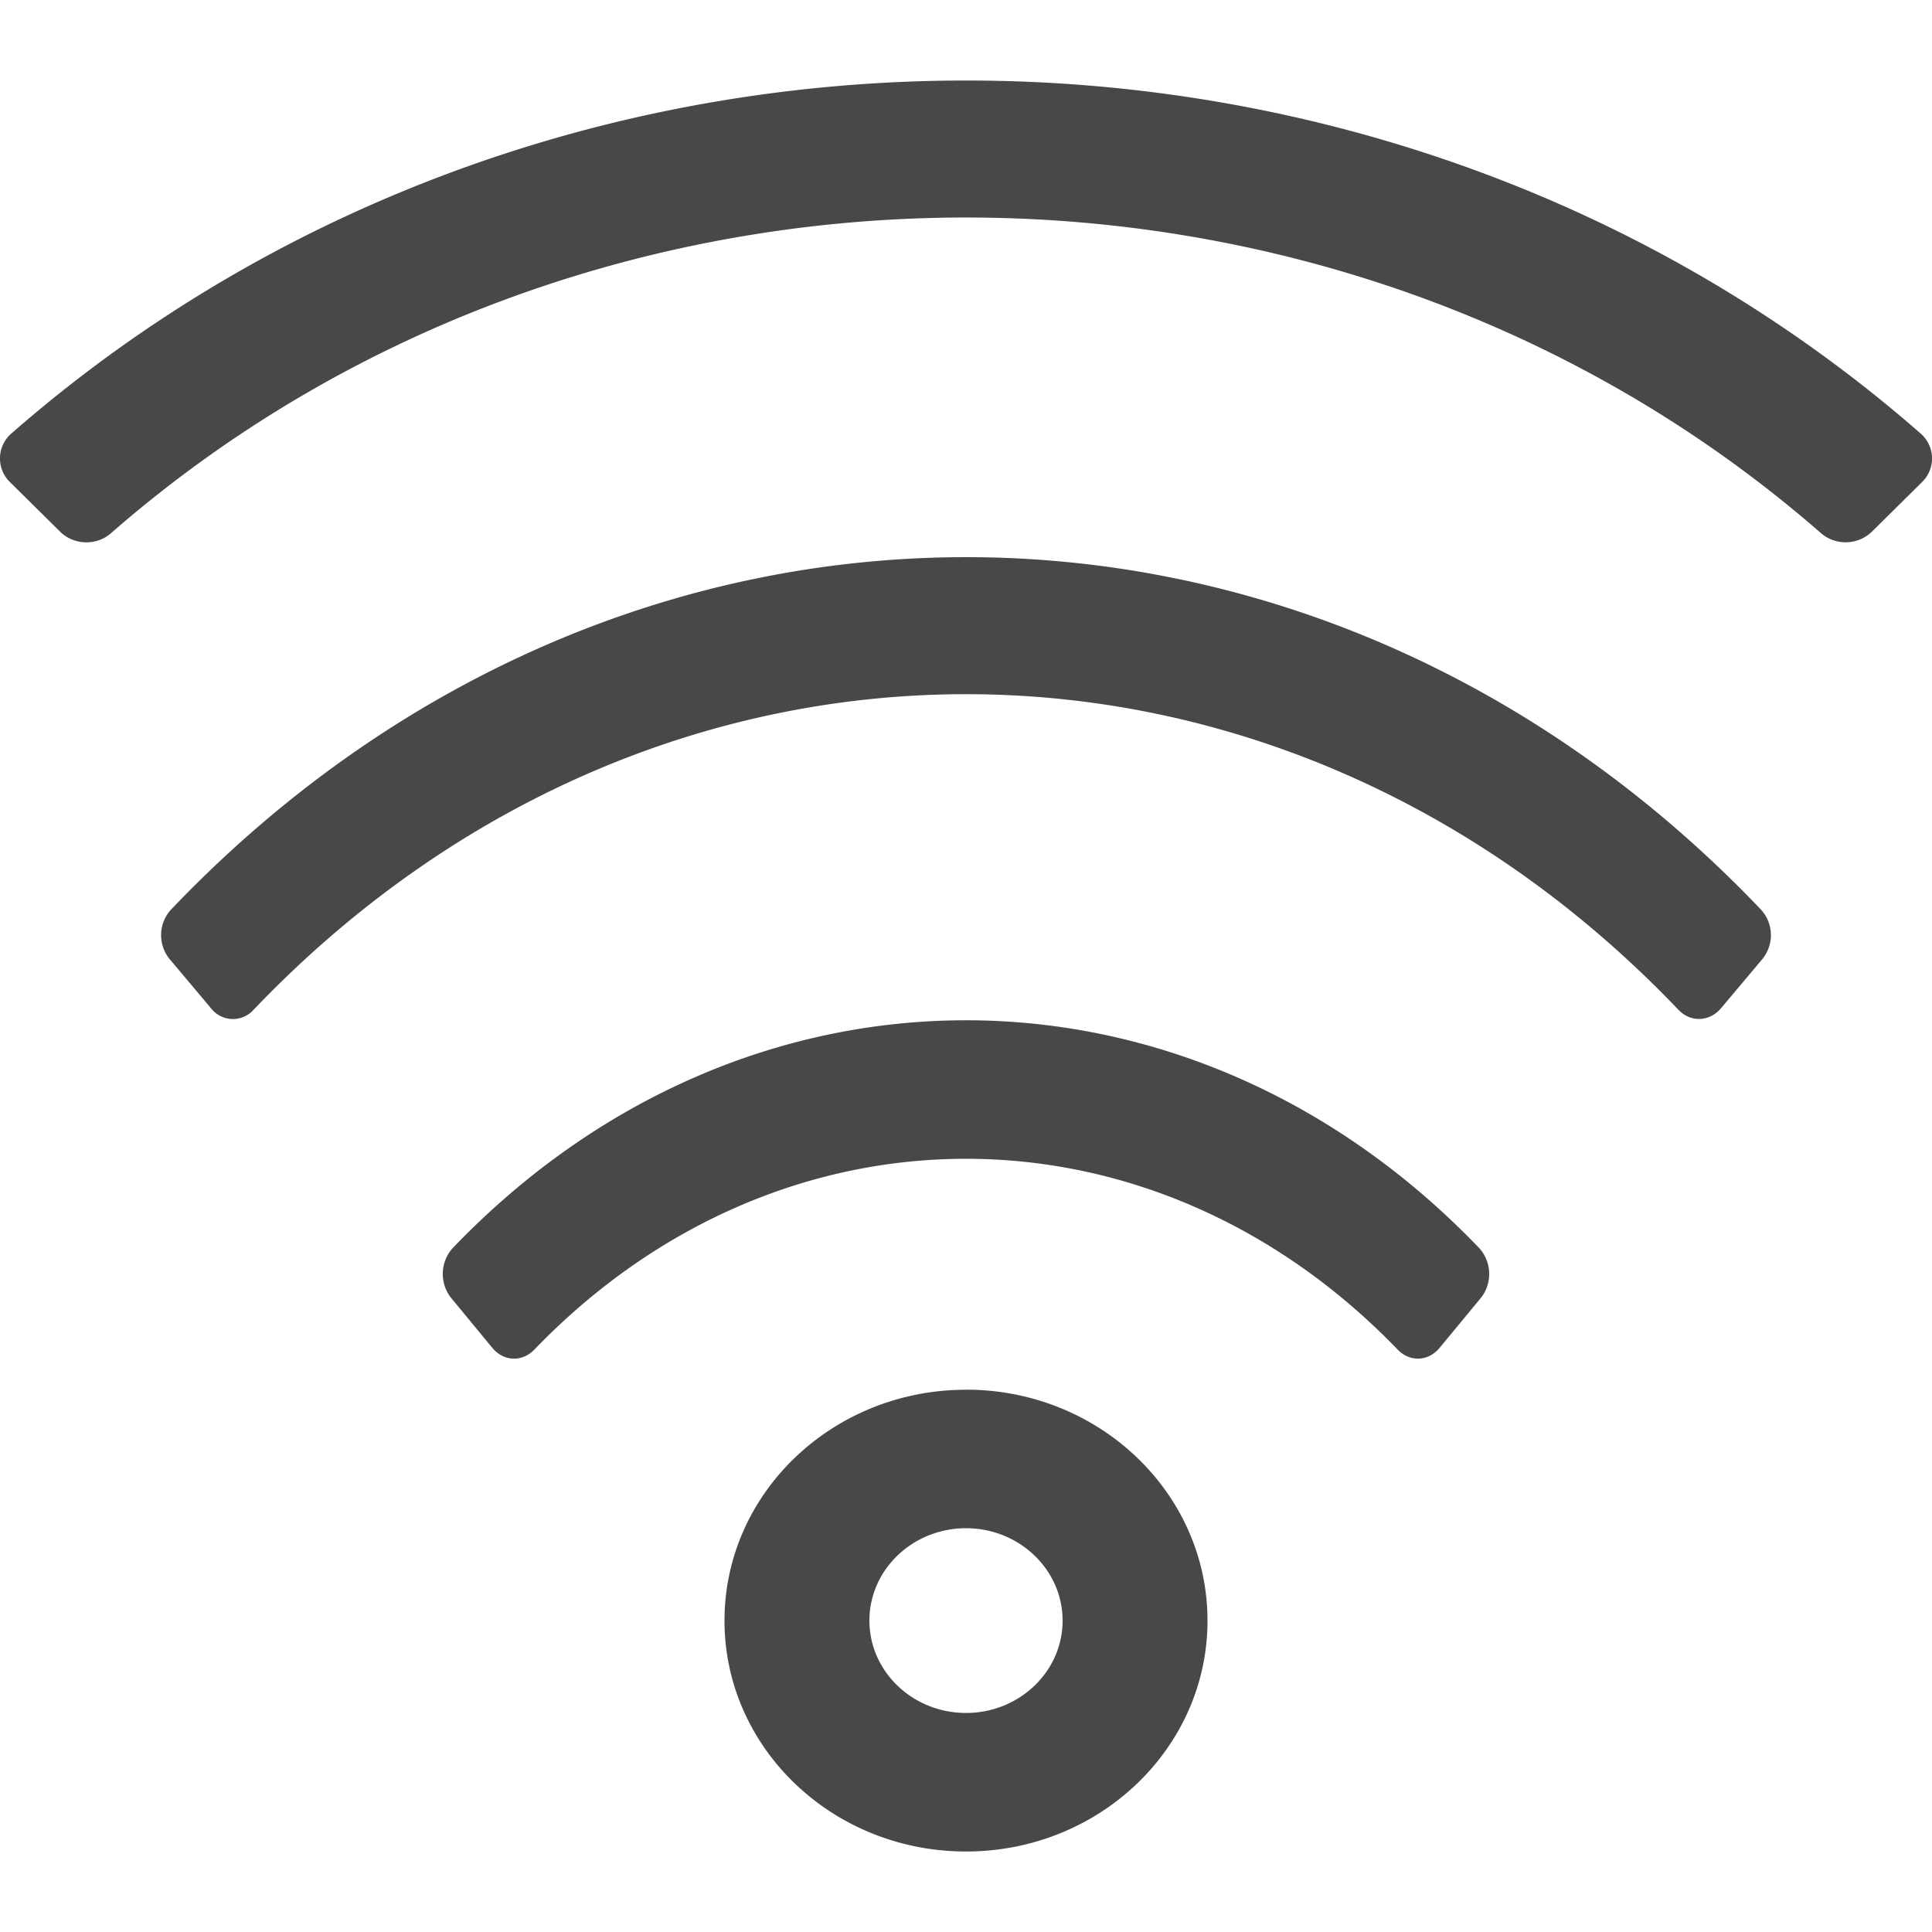 <svg xmlns="http://www.w3.org/2000/svg" width="24" height="24"><g fill="none" fill-rule="evenodd"><path d="M0 0h24v24H0z"/><path fill="#484848" fill-rule="nonzero" d="M12 18.984c.662 0 1.2.515 1.2 1.148s-.538 1.147-1.2 1.147-1.2-.515-1.2-1.147c0-.633.538-1.148 1.2-1.148m0-1.72c-1.657 0-3 1.284-3 2.868S10.343 23 12 23s3-1.284 3-2.868-1.343-2.869-3-2.869Zm6.397-1.142a.48.48 0 0 0-.019-.615c-3.617-3.776-9.138-3.778-12.757 0a.48.48 0 0 0-.018.615l.514.623c.14.169.37.177.52.021 3.045-3.16 7.677-3.163 10.726 0 .15.156.38.147.519-.021zm3.481-4.82c-5.57-5.846-14.196-5.836-19.756 0a.47.47 0 0 0-.018.608l.518.616a.344.344 0 0 0 .526.02c4.987-5.228 12.713-5.232 17.704 0 .15.157.384.147.526-.02l.518-.616a.47.47 0 0 0-.018-.608m1.976-5.921C17.17-.465 6.82-.455.146 5.381a.41.41 0 0 0-.022.608l.623.616c.17.168.45.177.63.02 5.985-5.228 15.256-5.233 21.246 0a.47.47 0 0 0 .63-.02l.623-.616a.41.41 0 0 0-.022-.608"/></g></svg>